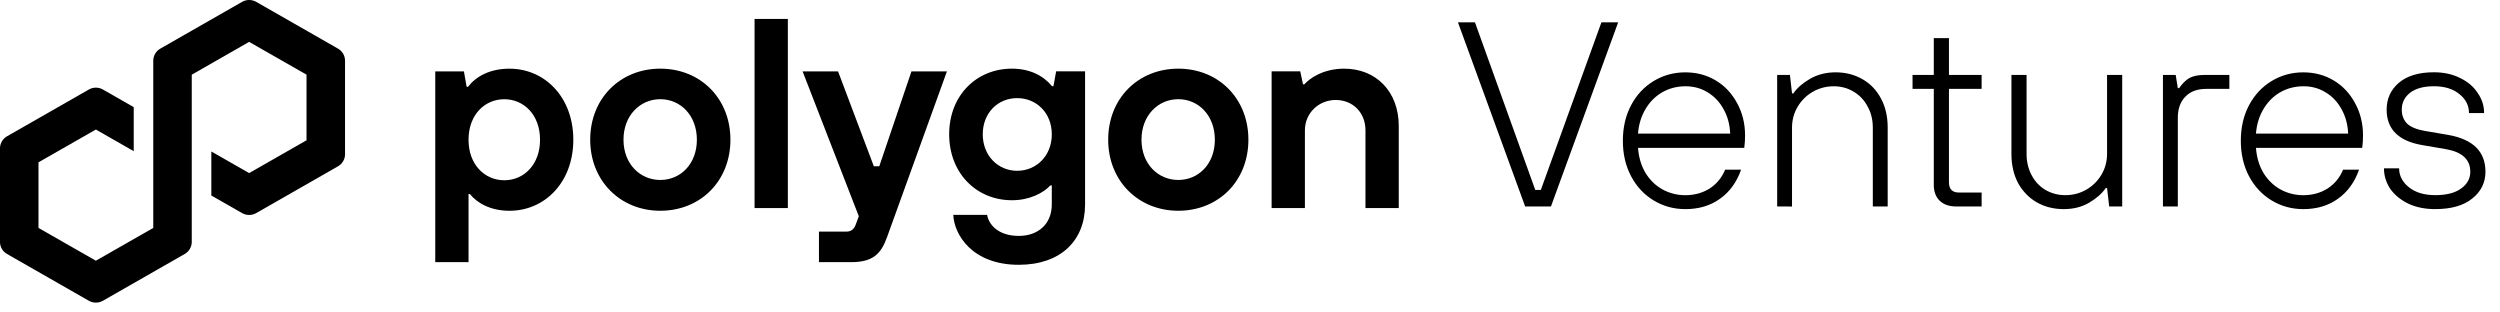 <svg fill="none" height="17" viewBox="0 0 136 17" width="136" xmlns="http://www.w3.org/2000/svg"><g fill="#000"><path d="m13.936 11.593 4.452-2.546c.236-.135.382-.386.382-.655v-5.091c0-.269-.146-.52-.382-.655l-4.452-2.546c-.236-.135-.529-.134-.764 0l-4.452 2.546c-.236.135-.382.386-.382.655v9.098l-3.122 1.784-3.122-1.784v-3.569l3.122-1.784 2.059 1.178v-2.395l-1.677-.96c-.115-.066-.248-.101-.382-.101-.134 0-.266.035-.382.101l-4.452 2.546c-.236.135-.382.386-.382.655v5.091c0 .269.146.52.382.655l4.452 2.546c.236.134.528.134.764 0l4.452-2.546c.236-.135.382-.386.382-.655v-9.098l.056-.032 3.065-1.753 3.122 1.784v3.57l-3.122 1.784-2.056-1.175v2.395l1.675.957c.236.134.529.134.764 0z"/><path d="m23.678 14.259v-10.376h1.559l.148.838h.074c.446-.574 1.202-.985 2.256-.985 1.929 0 3.474 1.558 3.474 3.865 0 2.307-1.543 3.865-3.474 3.865-1.039 0-1.766-.427-2.152-.911h-.074v3.704h-1.811zm5.7-6.657c0-1.352-.876-2.204-1.945-2.204s-1.945.852-1.945 2.204c0 1.352.876 2.204 1.945 2.204s1.945-.852 1.945-2.204z"/><path d="m32.107 7.6c0-2.249 1.632-3.865 3.814-3.865 2.182 0 3.814 1.616 3.814 3.865s-1.632 3.865-3.814 3.865c-2.182 0-3.814-1.632-3.814-3.865zm5.803 0c0-1.323-.891-2.204-1.989-2.204s-2.003.882-2.003 2.204.906 2.19 2.003 2.19 1.989-.866 1.989-2.19z"/><path d="m41.048 11.319v-10.289h1.811v10.289z"/><path d="m49.583 3.884h1.929l-3.265 9.039c-.326.897-.772 1.338-1.945 1.338h-1.751v-1.661h1.485c.268 0 .415-.133.505-.353l.178-.484-3.057-7.878h1.929l1.945 5.159h.297z"/><path d="m51.859 11.687h1.84c.074.484.563 1.146 1.722 1.146 1.084 0 1.796-.676 1.796-1.705v-1.044h-.074c-.401.427-1.143.809-2.094.809-1.929 0-3.414-1.47-3.414-3.587 0-2.116 1.485-3.571 3.414-3.571.995 0 1.722.396 2.183.956h.074l.148-.809h1.574v7.245c0 1.969-1.336 3.278-3.608 3.278-2.537 0-3.517-1.646-3.562-2.719zm5.359-4.38c0-1.161-.831-1.969-1.885-1.969-1.054 0-1.871.809-1.871 1.969s.831 1.984 1.871 1.984 1.885-.809 1.885-1.984z"/><path d="m60.285 7.6c0-2.249 1.632-3.865 3.814-3.865 2.182 0 3.814 1.616 3.814 3.865s-1.632 3.865-3.814 3.865c-2.183 0-3.814-1.632-3.814-3.865zm5.803 0c0-1.323-.891-2.204-1.988-2.204-1.098 0-2.003.882-2.003 2.204s.905 2.19 2.003 2.19c1.097 0 1.988-.866 1.988-2.19z"/><path d="m69.176 11.319v-7.437h1.558l.149.705h.074c.297-.337 1.039-.852 2.167-.852 1.722 0 2.968 1.234 2.968 3.115v4.468h-1.811v-4.233c0-.956-.683-1.646-1.617-1.646-.935 0-1.677.721-1.677 1.646v4.233h-1.812z"/><path d="m84.371 11.233h-1.402l-3.656-10.017h.925l3.28 9.115h.304l3.295-9.115h.911zm7.309.143c-.626 0-1.199-.158-1.72-.472s-.93-.754-1.228-1.316c-.299-.563-.448-1.207-.448-1.932 0-.725.149-1.369.448-1.932.298-.563.708-1.002 1.228-1.316.52-.315 1.093-.472 1.72-.472.617 0 1.171.148 1.662.444.492.296.877.706 1.156 1.231.289.525.434 1.111.434 1.76 0 .219-.014.444-.044.673h-5.78c.039.515.173.968.405 1.359.241.391.549.692.925.901.385.21.799.315 1.243.315.491 0 .93-.119 1.315-.358.385-.248.67-.591.852-1.03h.867c-.24.687-.626 1.216-1.156 1.588-.52.372-1.147.558-1.879.558zm2.442-4.107c-.019-.496-.14-.94-.361-1.331-.212-.391-.501-.696-.867-.916-.356-.219-.756-.329-1.2-.329-.462 0-.886.11-1.272.329-.375.219-.679.525-.91.916-.231.391-.366.835-.405 1.331zm2.556 3.964v-7.155h.694l.115 1.002h.073c.193-.286.491-.549.896-.787.414-.239.882-.358 1.402-.358.539 0 1.026.124 1.459.372.434.248.771.601 1.012 1.059.241.448.361.973.361 1.574v4.293h-.809v-4.293c0-.429-.096-.816-.289-1.159-.183-.343-.439-.611-.766-.801-.318-.191-.675-.286-1.07-.286-.414 0-.795.1-1.142.301-.347.2-.621.472-.824.816-.202.343-.304.72-.304 1.13v4.293zm9.749 0c-.385 0-.689-.105-.91-.315-.212-.21-.319-.496-.319-.859v-5.223h-1.156v-.758h1.156v-2.003h.825v2.003h1.777v.758h-1.777v5.08c0 .372.182.558.548.558h1.229v.758zm5.841.143c-.549 0-1.04-.124-1.473-.372-.425-.248-.762-.596-1.012-1.045-.241-.458-.361-.987-.361-1.588v-4.293h.823v4.293c0 .429.092.816.275 1.159.183.343.434.611.751.801.328.191.689.286 1.084.286.414 0 .795-.1 1.142-.3.346-.2.621-.472.824-.816.202-.343.303-.72.303-1.13v-4.293h.824v7.155h-.708l-.116-1.002h-.072c-.203.296-.506.563-.911.801-.395.229-.852.344-1.373.344zm5.396-.143v-7.155h.694l.115.715h.073c.173-.248.356-.429.549-.544.202-.114.477-.172.824-.172h1.358v.758h-1.257c-.491 0-.872.143-1.142.429-.27.277-.405.658-.405 1.145v4.822zm7.632.143c-.625 0-1.199-.158-1.719-.472s-.93-.754-1.229-1.316c-.298-.563-.447-1.207-.447-1.932 0-.725.149-1.369.447-1.932.299-.563.709-1.002 1.229-1.316.52-.315 1.094-.472 1.719-.472.617 0 1.171.148 1.663.444.491.296.876.706 1.156 1.231.289.525.433 1.111.433 1.76 0 .219-.014.444-.043.673h-5.781c.039.515.174.968.405 1.359.241.391.549.692.925.901.385.21.799.315 1.242.315.492 0 .93-.119 1.316-.358.385-.248.669-.591.852-1.03h.868c-.241.687-.627 1.216-1.157 1.588-.52.372-1.146.558-1.879.558zm2.443-4.107c-.02-.496-.14-.94-.361-1.331-.212-.391-.501-.696-.867-.916-.357-.219-.757-.329-1.2-.329-.462 0-.886.11-1.272.329-.375.219-.679.525-.91.916-.231.391-.366.835-.405 1.331zm4.738 4.107c-.559 0-1.05-.1-1.474-.301-.424-.21-.751-.482-.983-.816-.221-.343-.332-.711-.332-1.102h.824c0 .401.178.744.534 1.03.357.286.834.429 1.431.429.607 0 1.075-.119 1.402-.358.337-.238.505-.544.505-.916 0-.668-.447-1.078-1.343-1.231l-1.257-.215c-1.301-.219-1.951-.863-1.951-1.932 0-.591.221-1.078.664-1.46.453-.382 1.089-.572 1.908-.572.539 0 1.017.105 1.43.315.415.2.733.472.955.816.231.334.346.696.346 1.088h-.823c0-.41-.174-.754-.52-1.03-.347-.286-.81-.429-1.388-.429-.559 0-.992.119-1.301.358-.299.238-.448.544-.448.916 0 .305.096.558.289.758.203.191.53.324.983.401l1.258.215c1.348.238 2.023.906 2.023 2.003 0 .591-.241 1.078-.722 1.46-.472.382-1.142.572-2.01.572z"/></g></svg>